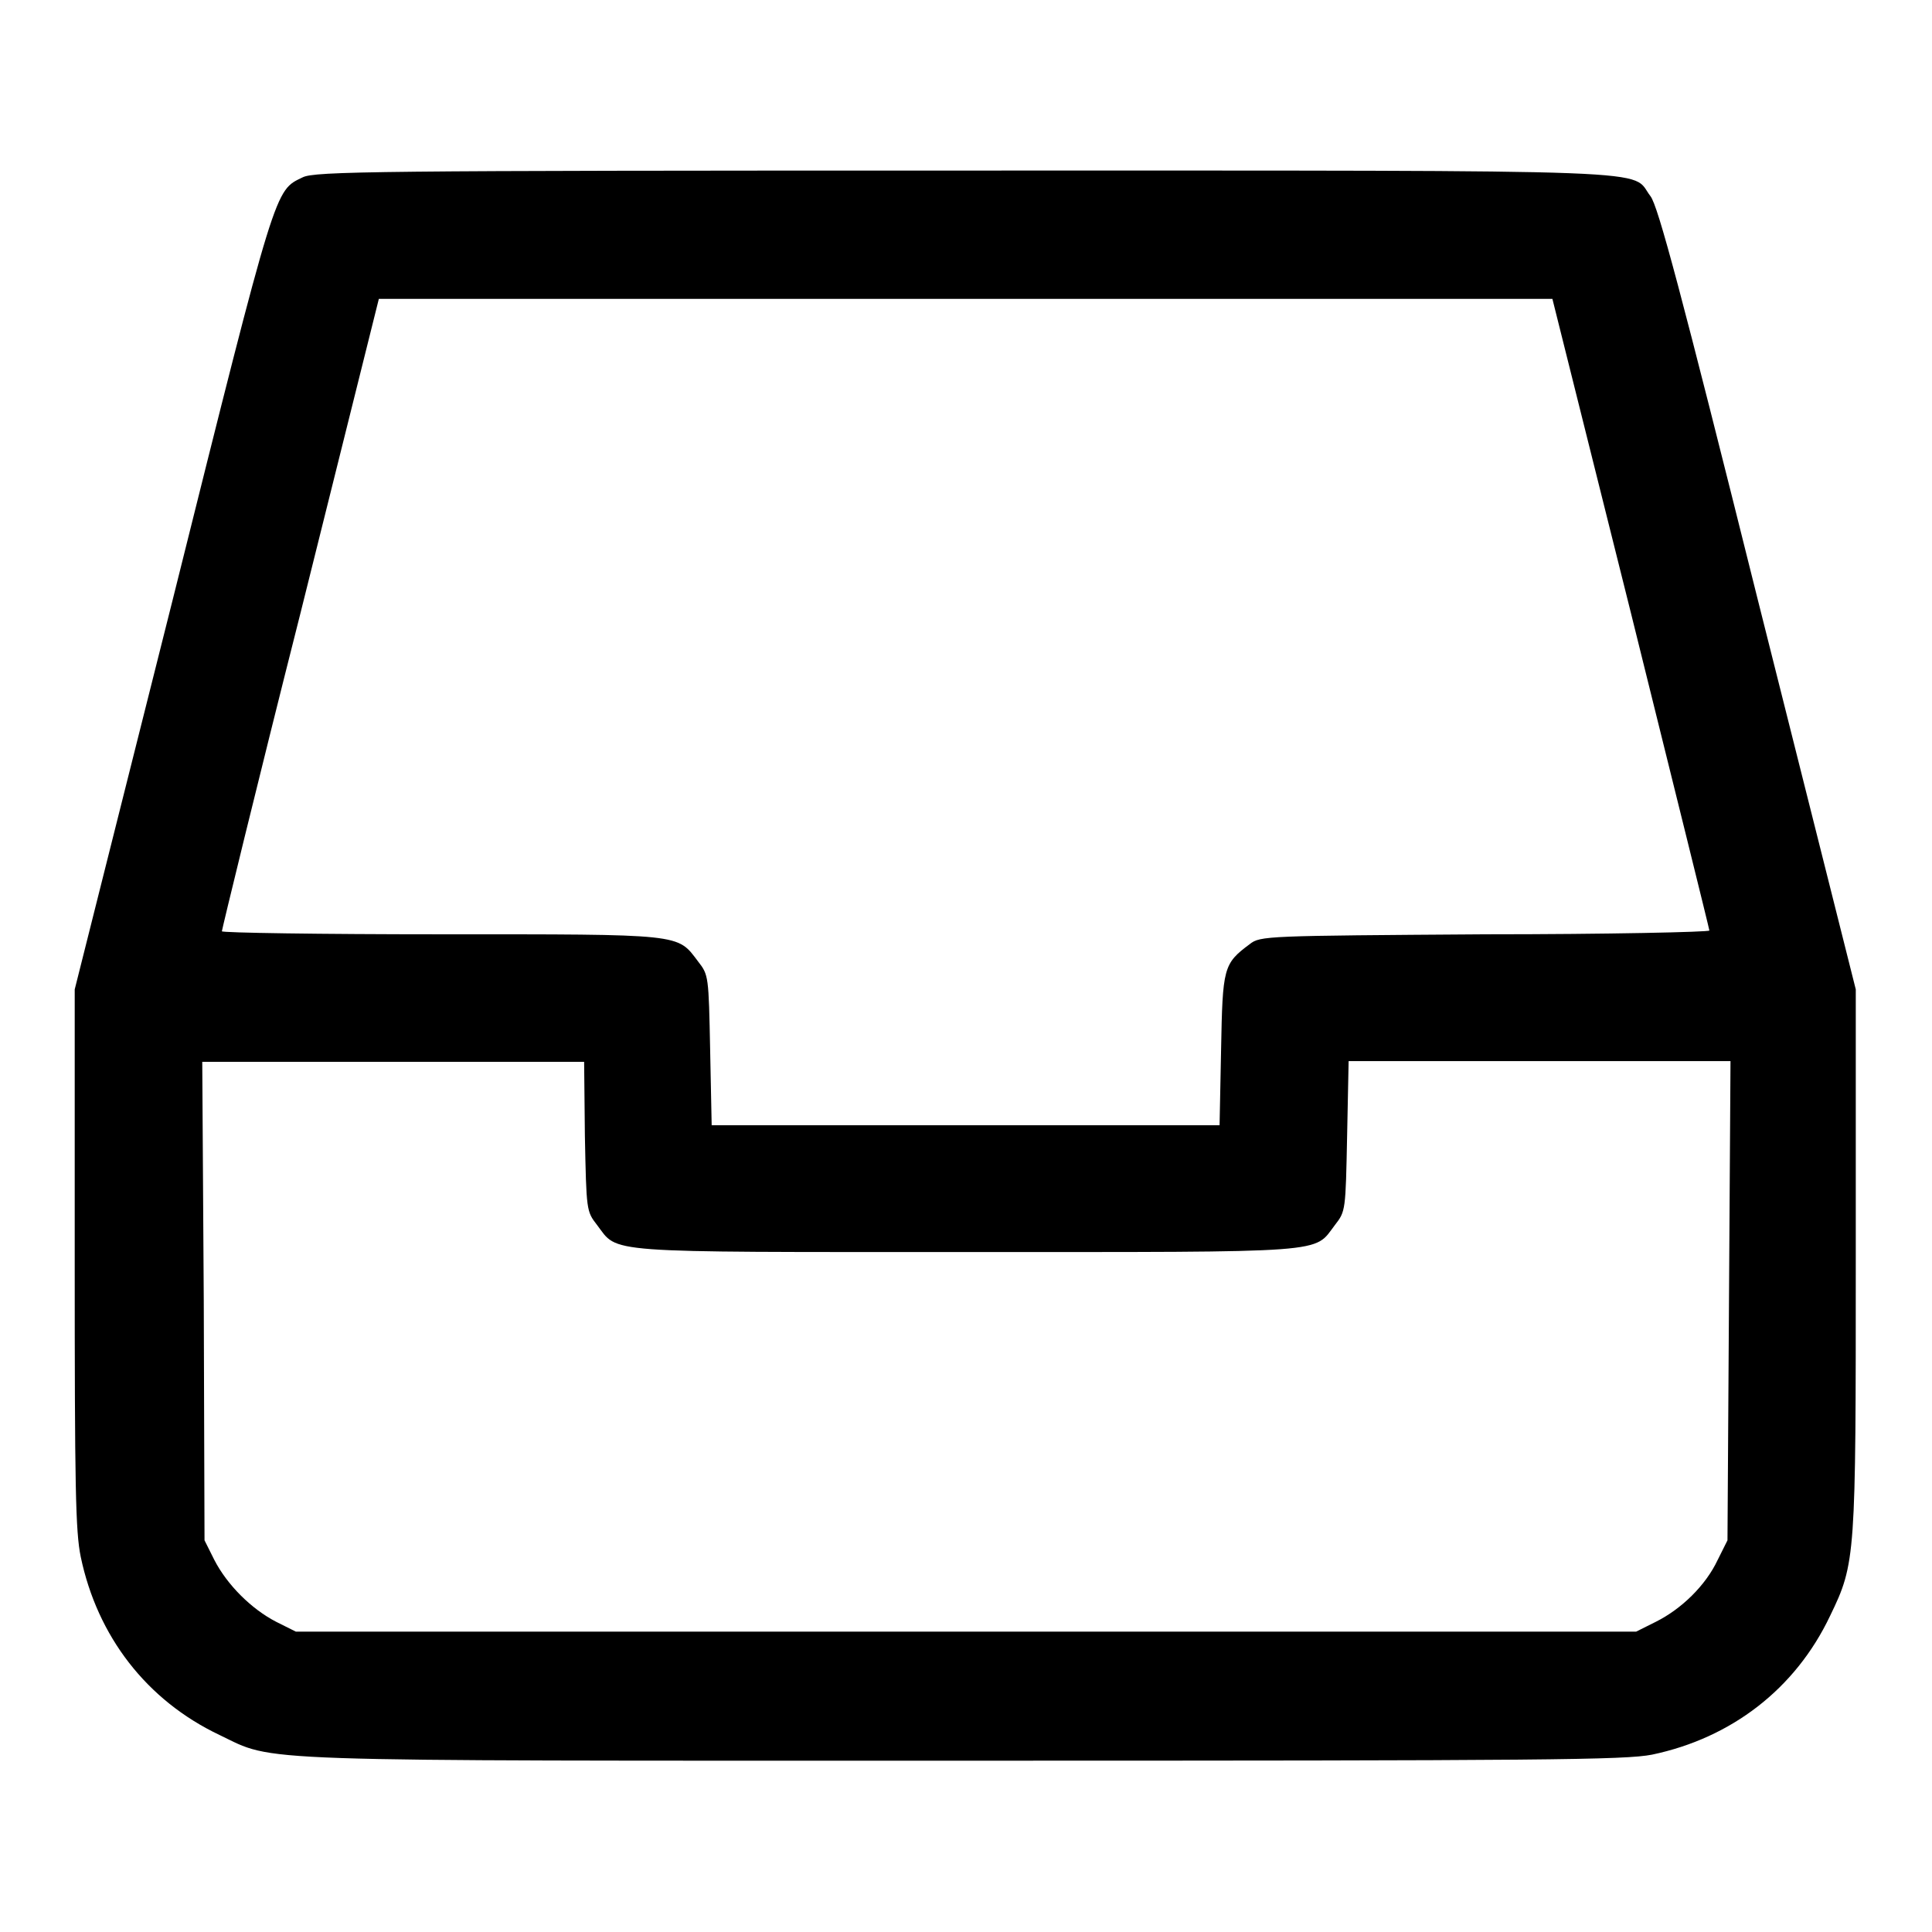 <?xml version="1.0" encoding="utf-8"?>
<!-- Svg Vector Icons : http://www.onlinewebfonts.com/icon -->
<!DOCTYPE svg PUBLIC "-//W3C//DTD SVG 1.1//EN" "http://www.w3.org/Graphics/SVG/1.1/DTD/svg11.dtd">
<svg version="1.1" xmlns="http://www.w3.org/2000/svg" xmlns:xlink="http://www.w3.org/1999/xlink" x="0px" y="0px" viewBox="0 0 256 256" enable-background="new 0 0 256 256" xml:space="preserve">
<g><g><g><path fill="#000000" d="M40.1,23.5c-3.7,1.8-3.4,0.6-17.2,55.9l-13,51.7v35.6c0,30.4,0.1,36.2,0.8,39.6c2.2,10.5,8.7,19,18.4,23.6c7.5,3.6,2.4,3.4,98.8,3.4c77.3,0,87.4-0.1,91-0.8c10.5-2.2,19-8.7,23.6-18.4c3.4-7,3.4-7.8,3.4-47.4v-35.6l-13-51.7c-10.2-40.9-13.2-52.1-14.2-53.4c-2.8-3.6,4.4-3.4-91-3.4C49.4,22.6,41.7,22.7,40.1,23.5z M216.1,81.2c5.7,23,10.4,41.9,10.4,42.1s-13.4,0.5-29.7,0.5c-29.1,0.2-29.8,0.2-31.2,1.3c-3.5,2.6-3.6,3.1-3.8,14l-0.2,10H128H94.3l-0.2-9.9c-0.2-9.9-0.2-10-1.6-11.8c-2.8-3.7-1.8-3.6-34.1-3.6c-16,0-29-0.2-29-0.4c0-0.2,4.6-19.2,10.4-42.1l10.4-41.7H128h77.7L216.1,81.2z M77.5,150.5c0.2,9.9,0.2,10,1.6,11.8c2.9,3.8,0.1,3.6,48.9,3.6s46,0.2,48.9-3.6c1.4-1.8,1.4-1.9,1.6-11.8l0.2-9.9h25.3h25.3l-0.2,31.7l-0.2,31.8l-1.3,2.6c-1.6,3.4-4.8,6.5-8.2,8.2l-2.6,1.3H128H39.2l-2.6-1.3c-3.3-1.7-6.5-4.9-8.2-8.2l-1.3-2.6L27,172.4l-0.2-31.7h25.3h25.3L77.5,150.5z"/></g></g></g>
</svg>